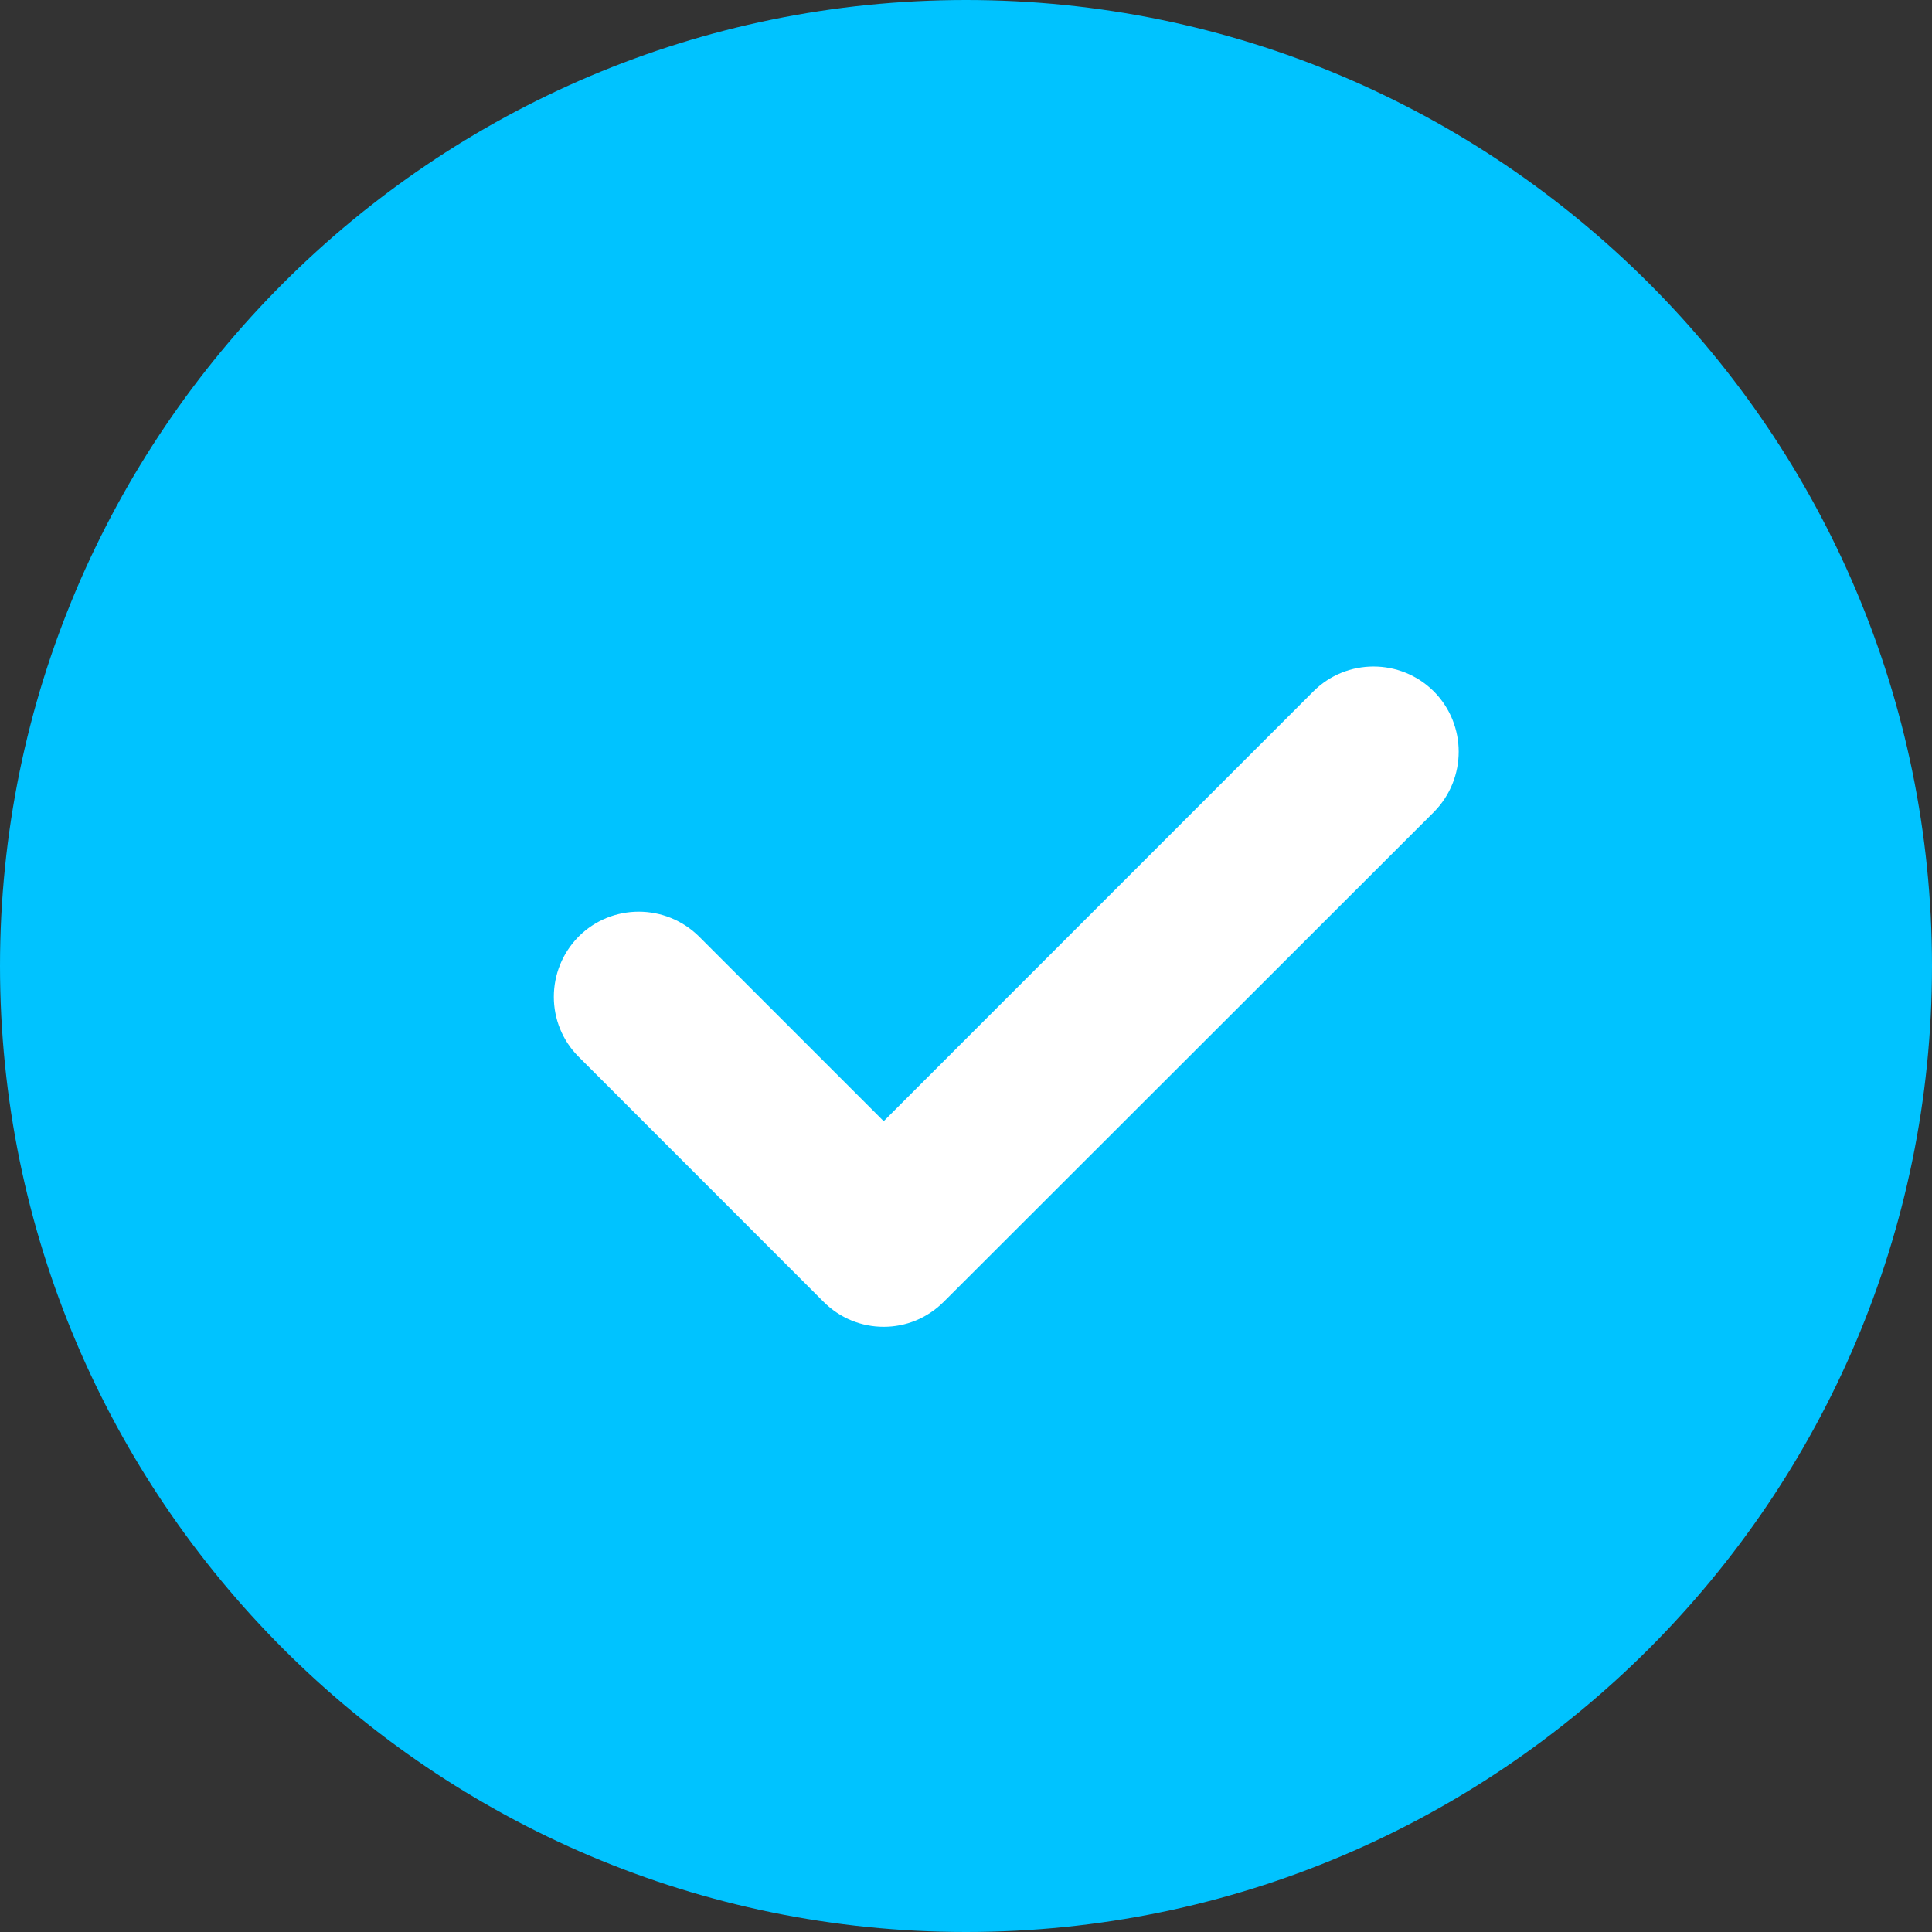 <svg width="20" height="20" viewBox="0 0 20 20" fill="none" xmlns="http://www.w3.org/2000/svg">
<rect x="0" y="0" width="20" height="20" fill="#333333" stroke="none"/>
<path d="M10 0C4.484 0 0 4.484 0 10C0 15.516 4.484 20 10 20C15.516 20 20 15.516 20 10C20 4.484 15.516 0 10 0Z" fill="#00C3FF"/>
<path d="M14.808 8.371L14.808 8.371C15.131 8.044 15.131 7.519 14.808 7.193L14.807 7.192C14.481 6.869 13.956 6.869 13.632 7.192L9.148 11.677L7.201 9.73L7.201 9.73C6.874 9.407 6.349 9.407 6.026 9.73L6.025 9.731C5.703 10.057 5.702 10.582 6.026 10.905L8.56 13.44C8.723 13.603 8.933 13.685 9.148 13.685C9.362 13.685 9.572 13.603 9.735 13.44L14.808 8.371Z" fill="white" stroke="white" stroke-width="0.1"/>
</svg>
